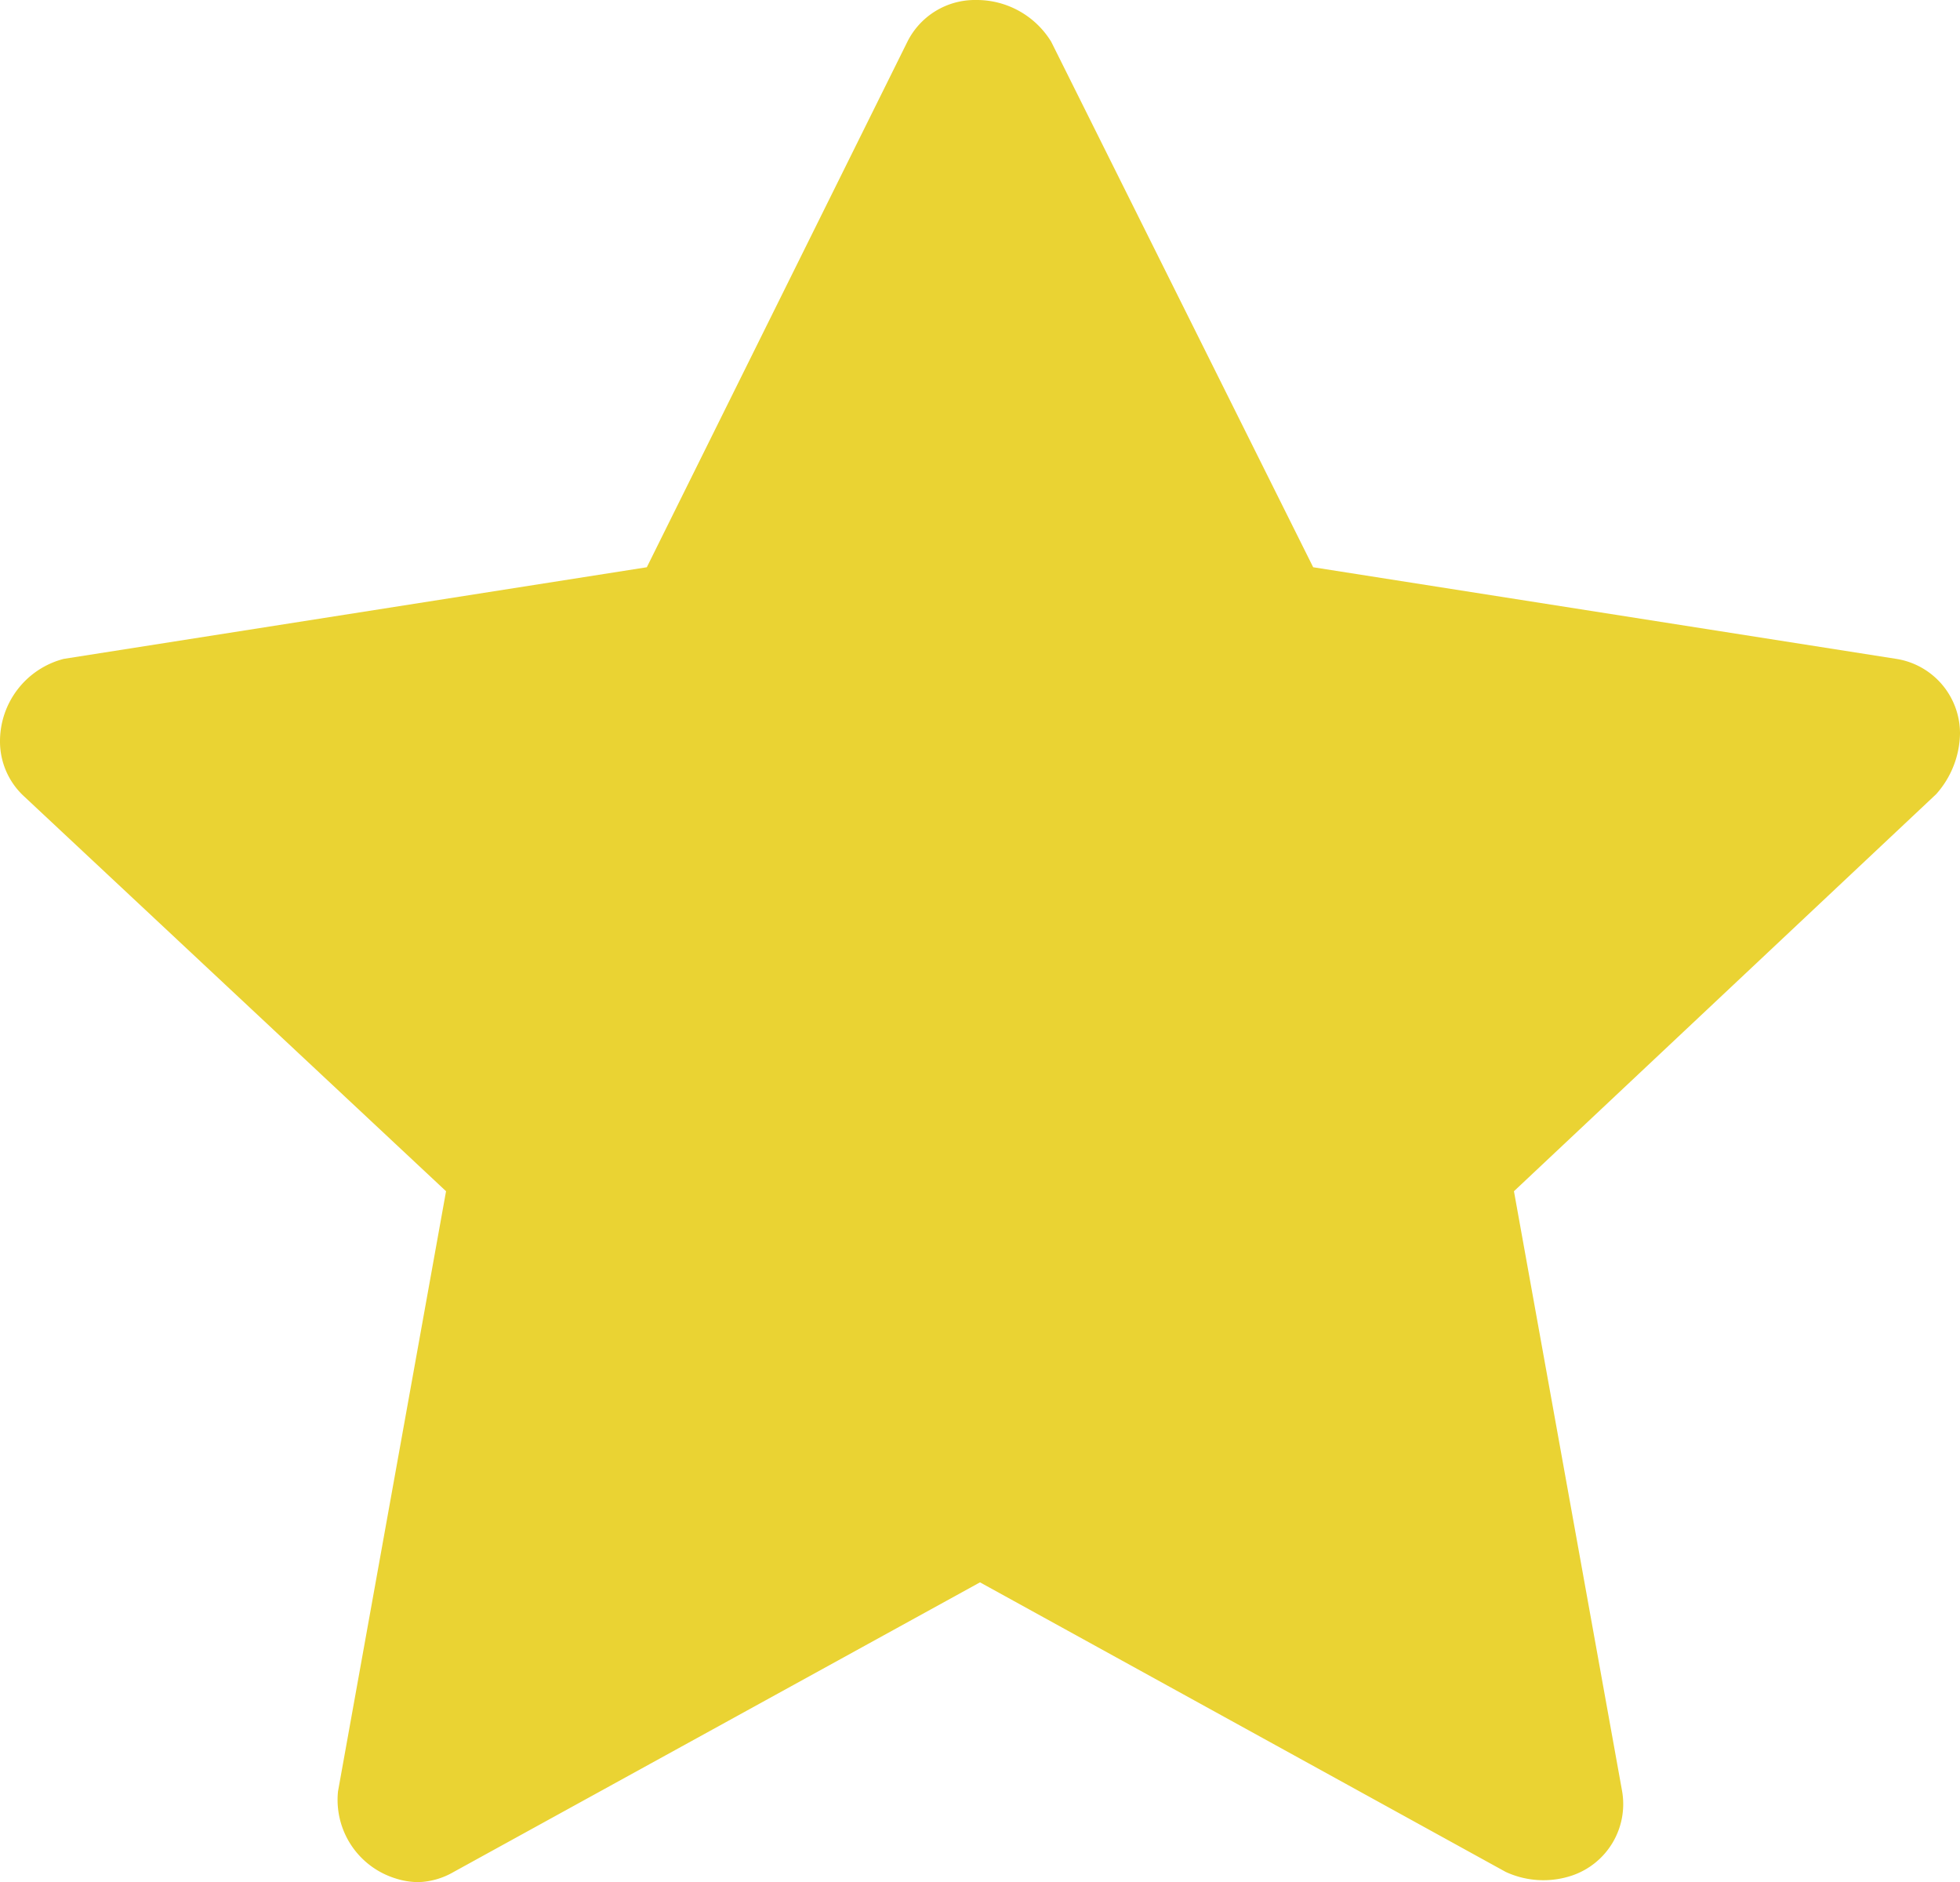 <svg xmlns="http://www.w3.org/2000/svg" width="69.12" height="66.36" viewBox="0 0 69.12 66.36"><defs><style>.a{fill:#ead333}</style></defs><path class="a" d="M69.12 25.86a2.66 2.66 0 0 0-2.25-2.63L46.31 20 37.07 1.47A3.08 3.08 0 0 0 34.42 0 2.66 2.66 0 0 0 32 1.47L22.81 20 2.25 23.23A3 3 0 0 0 0 26.13a2.63 2.63 0 0 0 .84 1.94L15.73 42l-3.81 21.16a2.9 2.9 0 0 0 2 3.06 2.69 2.69 0 0 0 .84.14A2.64 2.64 0 0 0 16 66l18.56-10.21L53.1 66a3.17 3.17 0 0 0 2.33.13 2.66 2.66 0 0 0 1.77-3L53.39 42l14.89-14a3.29 3.29 0 0 0 .84-2.14z"/></svg>